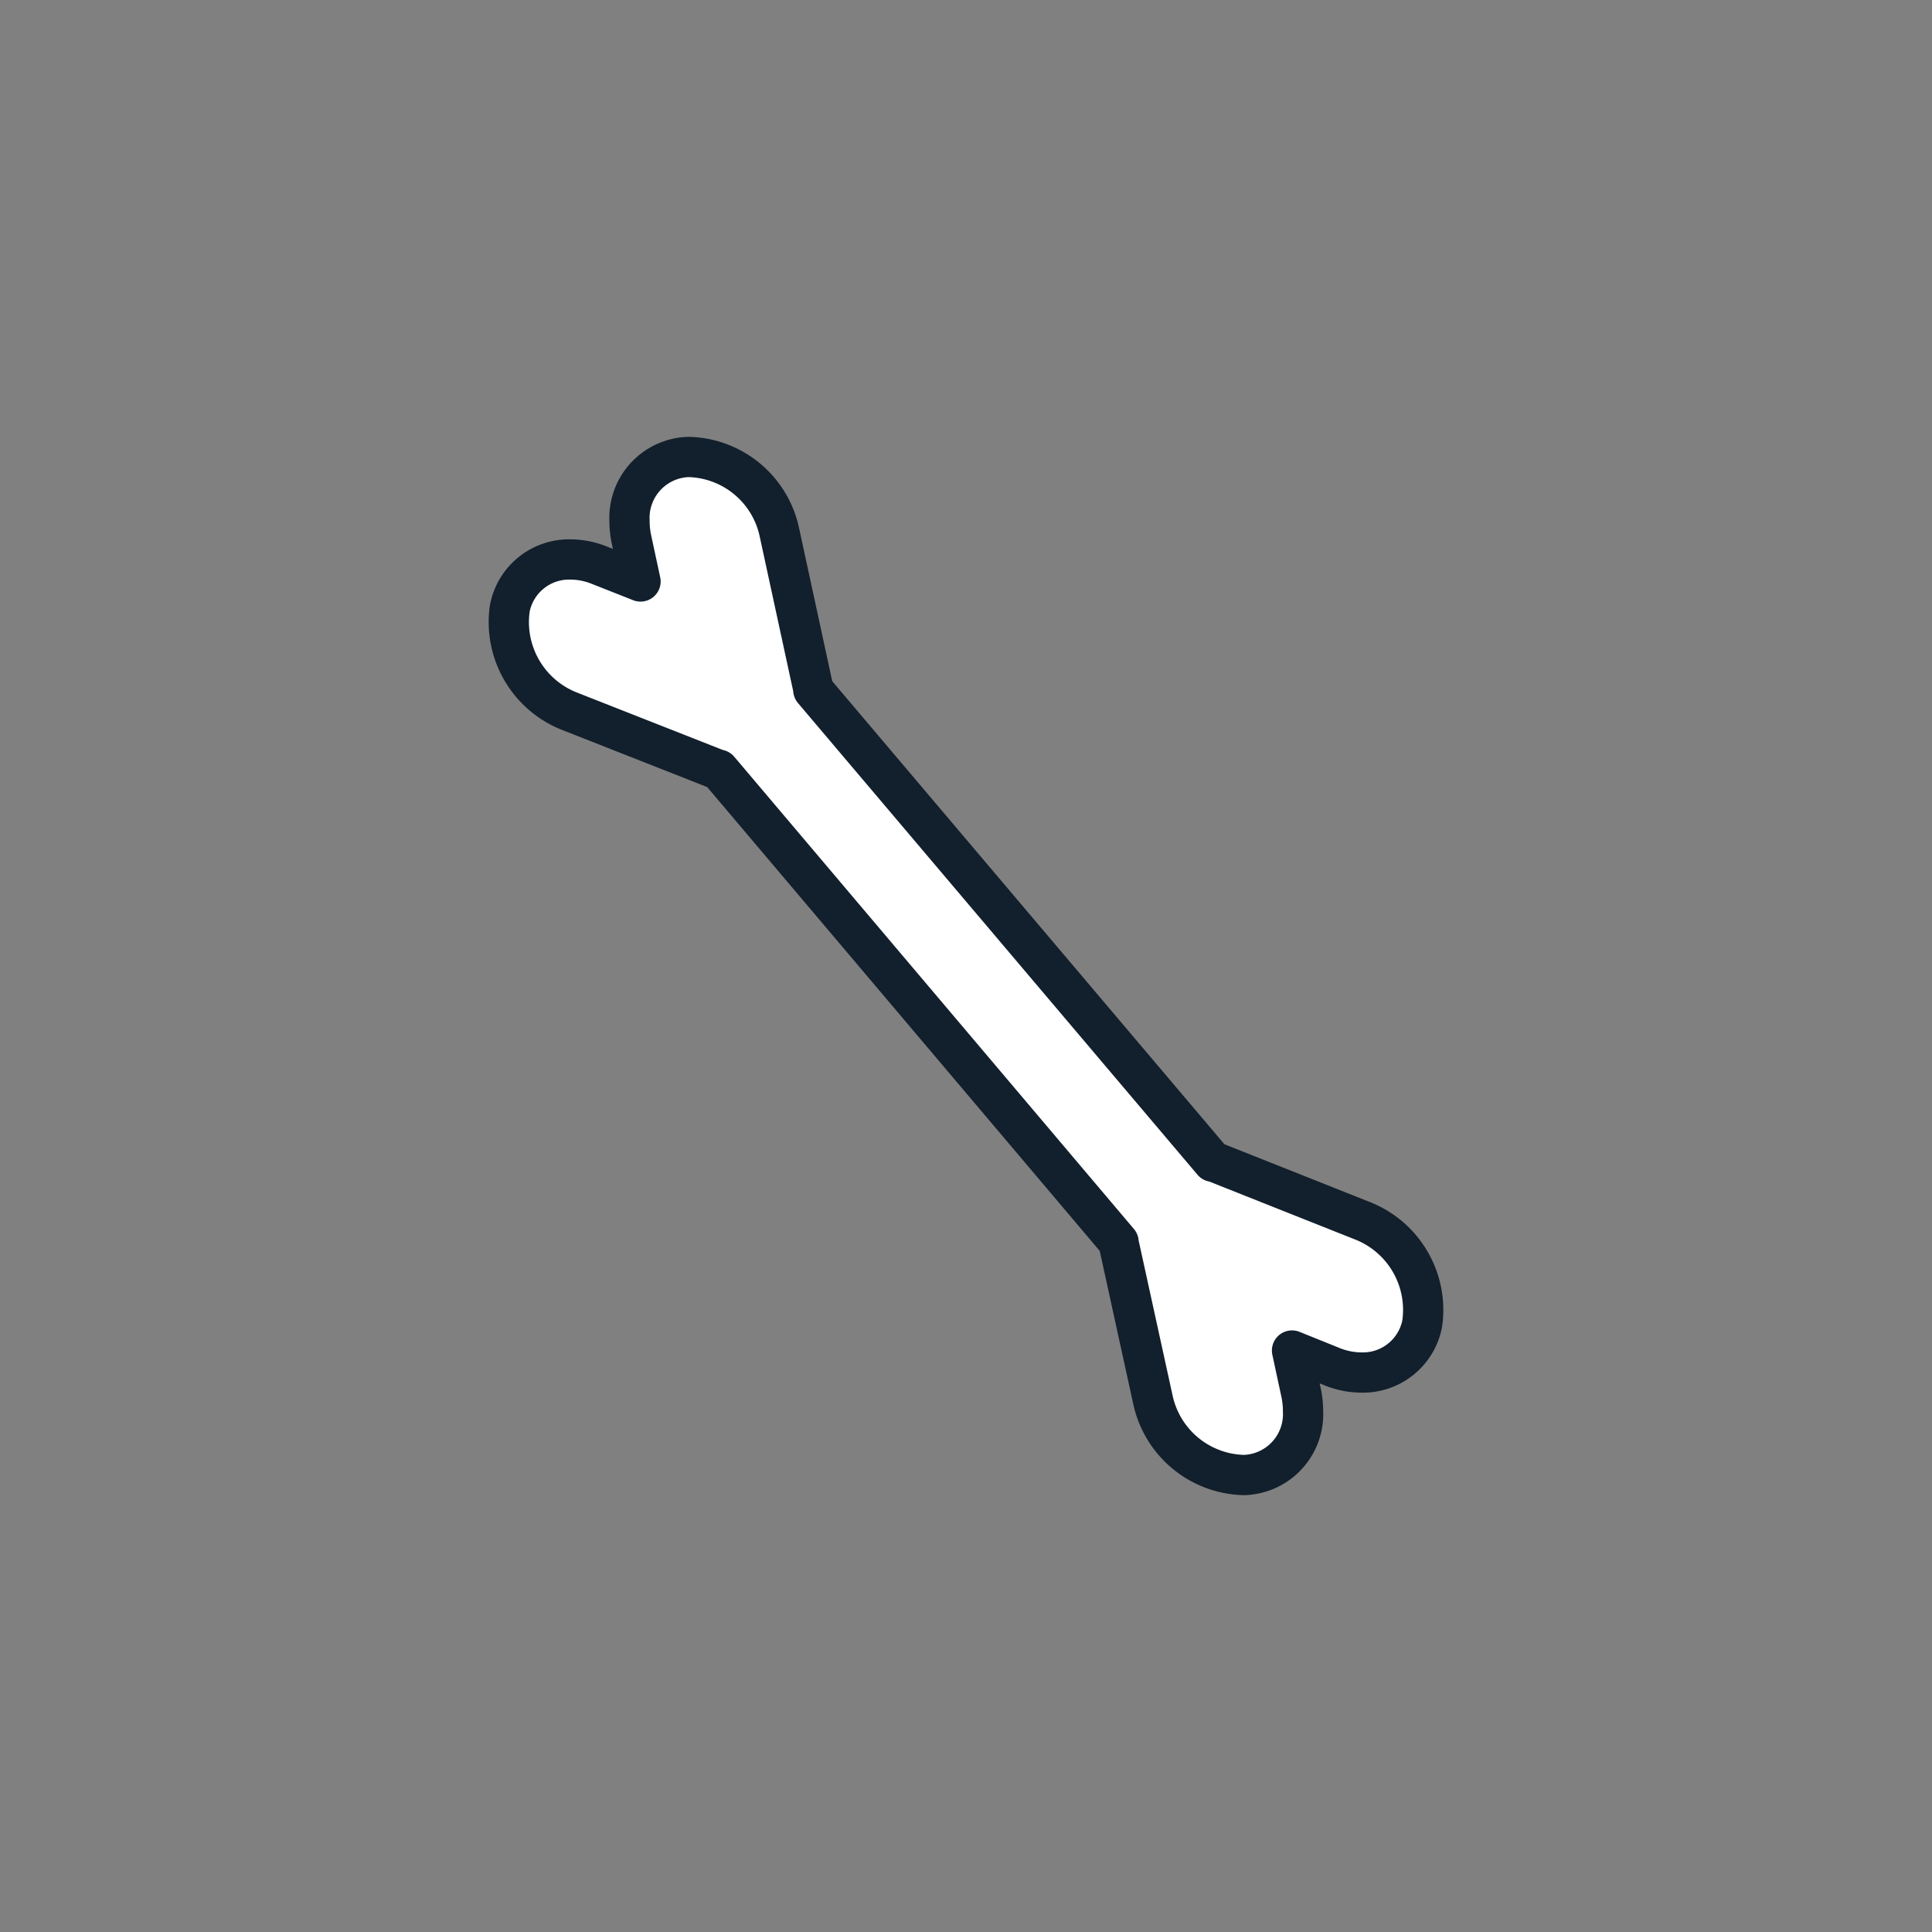 <svg id="Layer_1" data-name="Layer 1" xmlns="http://www.w3.org/2000/svg" viewBox="0 0 144 144"><rect x="0" y="0" width="144" height="144" fill="#808080" stroke="none"/><path d="M106,98.67a4.5,4.5,0,0,1-4.53,3.63,5.9,5.9,0,0,1-2.17-.43l-3-1.21.69,3.21a6.51,6.51,0,0,1,.13,1.3,4.54,4.54,0,0,1-4.4,4.77,7.11,7.11,0,0,1-6.79-5.62L83.37,92.63s0,0,0-.06L53.58,57.37h-.06L42.42,53A7.14,7.14,0,0,1,38,45.33a4.5,4.5,0,0,1,4.53-3.63,5.84,5.84,0,0,1,2.15.43l3.06,1.21-.69-3.21a6.71,6.71,0,0,1-.13-1.32,4.54,4.54,0,0,1,4.4-4.75,7.09,7.09,0,0,1,6.77,5.61l2.53,11.68s0,0,0,.08L90.4,86.59l.08,0L101.58,91A7.14,7.14,0,0,1,106,98.67Z" fill="#fff" stroke="#121f2c" stroke-linecap="round" stroke-linejoin="round" stroke-width="3"/></svg>